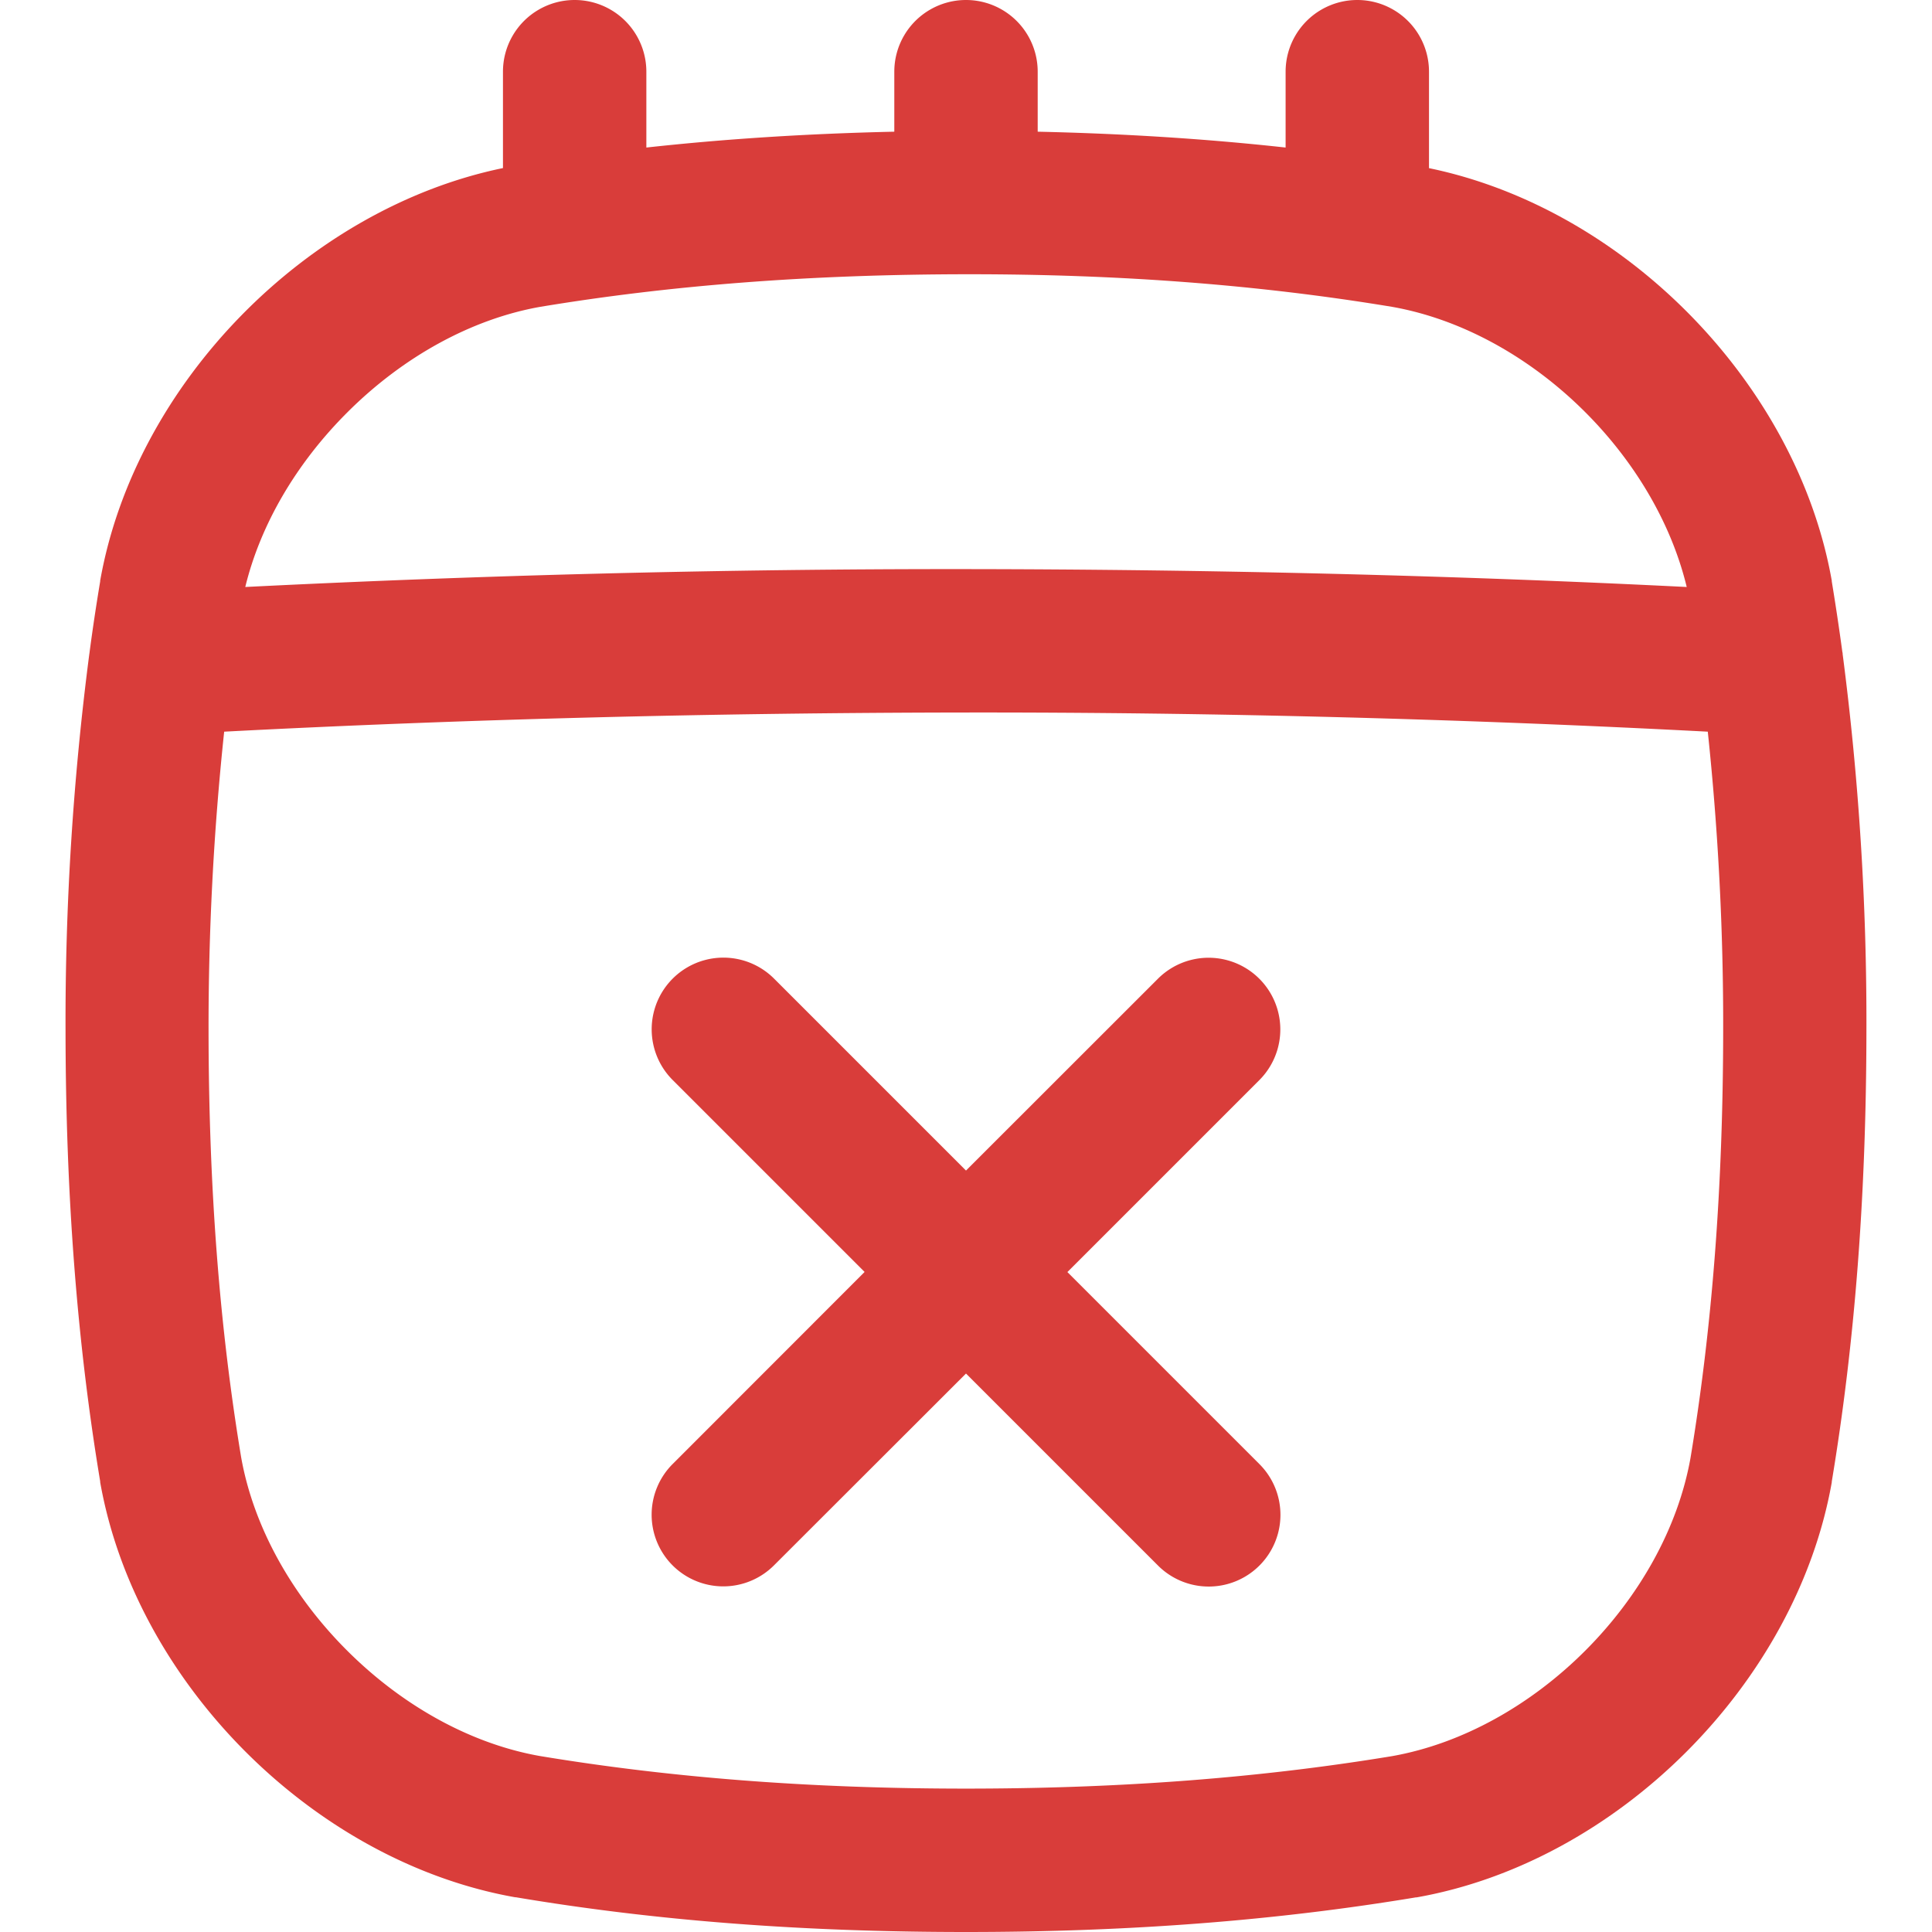<?xml version="1.0" encoding="UTF-8"?> <svg xmlns="http://www.w3.org/2000/svg" xmlns:xlink="http://www.w3.org/1999/xlink" width="512" height="512" x="0" y="0" viewBox="0 0 512 512" style="enable-background:new 0 0 512 512" xml:space="preserve" class=""> <g> <path d="M26.55 392.8c9.42 53.29 56.7 100.57 110 110h.19C173.59 509 212.6 512 256 512s82.39-3.05 119.25-9.18h.19c53.29-9.42 100.57-56.7 110-110v-.19c6.13-36.85 9.13-75.86 9.18-119.29a753.86 753.86 0 0 0-6.3-100c0-.17 0-.34-.07-.51q-1.28-9.47-2.81-18.74v-.19c-9.23-52.2-54.79-98.62-106.74-109.34V19a19 19 0 0 0-38 0v20.1c-20.92-2.3-42.7-3.69-65.7-4.2V19a19 19 0 0 0-38 0v15.9c-23 .51-44.77 1.9-65.71 4.2V19a19 19 0 0 0-38 0v25.54C81.34 55.27 35.78 101.68 26.55 153.88v.19q-1.55 9.27-2.81 18.74c0 .17-.05.34-.07.51a753.93 753.93 0 0 0-6.3 100c.05 43.42 3.05 82.43 9.18 119.26zM92 109.33c14.84-14.84 33-24.78 51.08-28 34.75-5.77 71.7-8.6 112.92-8.65s78.2 2.88 113 8.65c36.05 6.42 69.36 38.47 78 74.23-61.52-3.08-125.63-4.67-191-4.74s-129.45 1.66-191 4.74c4-16.47 13.47-32.72 27-46.23zM59.41 193.9c63.19-3.3 129.23-5 196.57-5.08s133.42 1.78 196.6 5.08a740.23 740.23 0 0 1 4.08 79.42c-.05 41.25-2.88 78.2-8.65 113-6.7 37.67-41.41 72.37-79.07 79.07C334.18 471.12 297.23 474 256 474s-78.2-2.88-113-8.65c-18.11-3.22-36.24-13.16-51.08-28s-24.77-33-28-51.08c-5.77-34.73-8.6-71.68-8.65-112.92a743 743 0 0 1 4.14-79.45z" fill="#d93d3a" opacity="1" data-original="#000000" class=""></path> <path d="M178.24 414.84a19 19 0 0 0 26.87 0L256 364l50.89 50.89A19 19 0 0 0 333.76 388l-50.89-50.89 50.89-50.89a19 19 0 0 0-26.87-26.87L256 310.21l-50.89-50.89a19 19 0 0 0-26.87 26.87l50.89 50.89L178.24 388a19 19 0 0 0 0 26.84z" fill="#d93d3a" opacity="1" data-original="#000000" class=""></path> </g> </svg> 